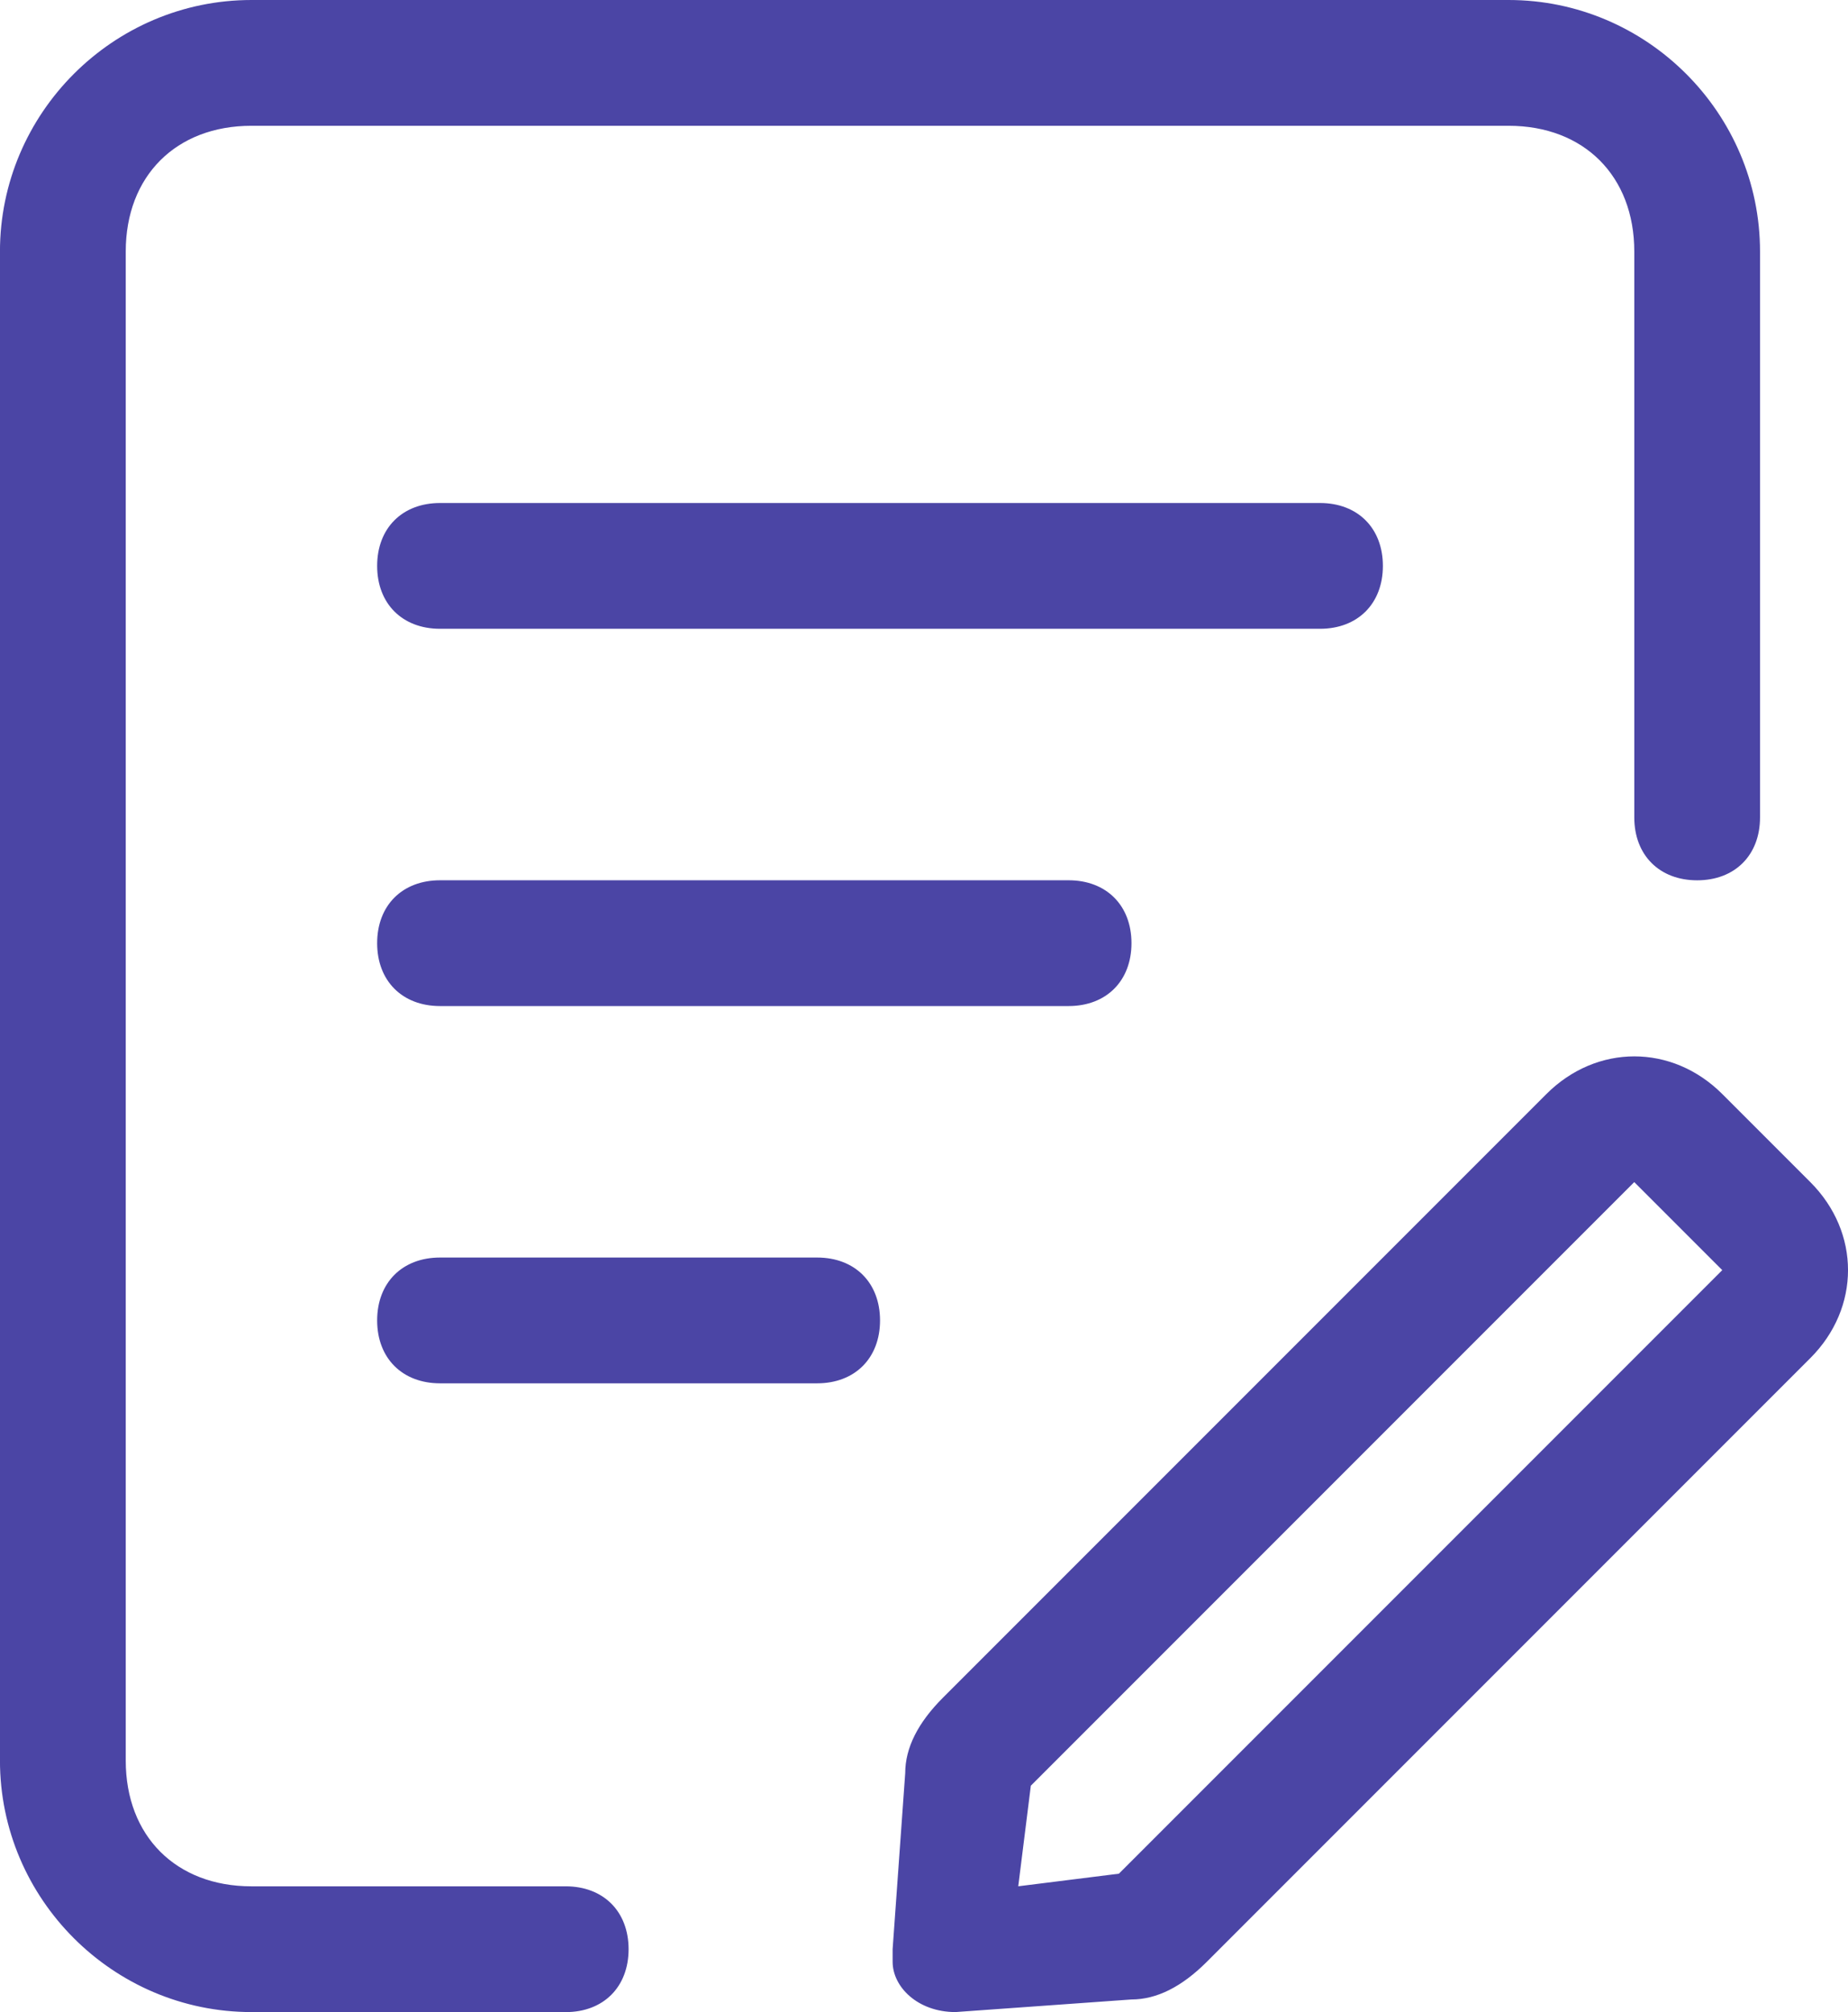 <?xml version="1.0" encoding="UTF-8"?>
<svg id="Layer_1" xmlns="http://www.w3.org/2000/svg" version="1.1" viewBox="0 0 48 52.245">
  <!-- Generator: Adobe Illustrator 29.6.1, SVG Export Plug-In . SVG Version: 2.1.1 Build 9)  -->
  <path d="M13.061,52.245h-6.531c-3.592,0-6.531-2.939-6.531-6.531V6.531C0,2.939,2.939,0,6.531,0h32.653c3.592,0,6.531,2.939,6.531,6.531v14.694c0,.98-.653,1.633-1.633,1.633s-1.633-.653-1.633-1.633V6.531c0-1.959-1.306-3.265-3.265-3.265H6.531c-1.959,0-3.265,1.306-3.265,3.265v39.184c0,1.959,1.306,3.265,3.265,3.265h8.163c.98,0,1.633.653,1.633,1.633s-.653,1.633-1.633,1.633h-1.633ZM11.429,13.061h22.857c.98,0,1.633.653,1.633,1.633s-.653,1.633-1.633,1.633H11.429c-.98,0-1.633-.653-1.633-1.633s.653-1.633,1.633-1.633h0ZM11.429,22.857h16.327c.98,0,1.633.653,1.633,1.633s-.653,1.633-1.633,1.633H11.429c-.98,0-1.633-.653-1.633-1.633s.653-1.633,1.633-1.633h0ZM11.429,32.653h9.796c.98,0,1.633.653,1.633,1.633s-.653,1.633-1.633,1.633h-9.796c-.98,0-1.633-.653-1.633-1.633s.653-1.633,1.633-1.633ZM29.061,48.653l15.673-15.673-2.286-2.286-15.673,15.673-.327,2.612,2.612-.327h0ZM44.735,28.408l2.286,2.286c1.306,1.306,1.306,3.265,0,4.571l-15.673,15.673c-.653.653-1.306.98-1.959.98l-4.571.327c-.98,0-1.633-.653-1.633-1.306v-.327l.327-4.571c0-.653.327-1.306.98-1.959l15.673-15.673c1.306-1.306,3.265-1.306,4.571,0h0Z" fill="#4b45a5"/>
</svg>